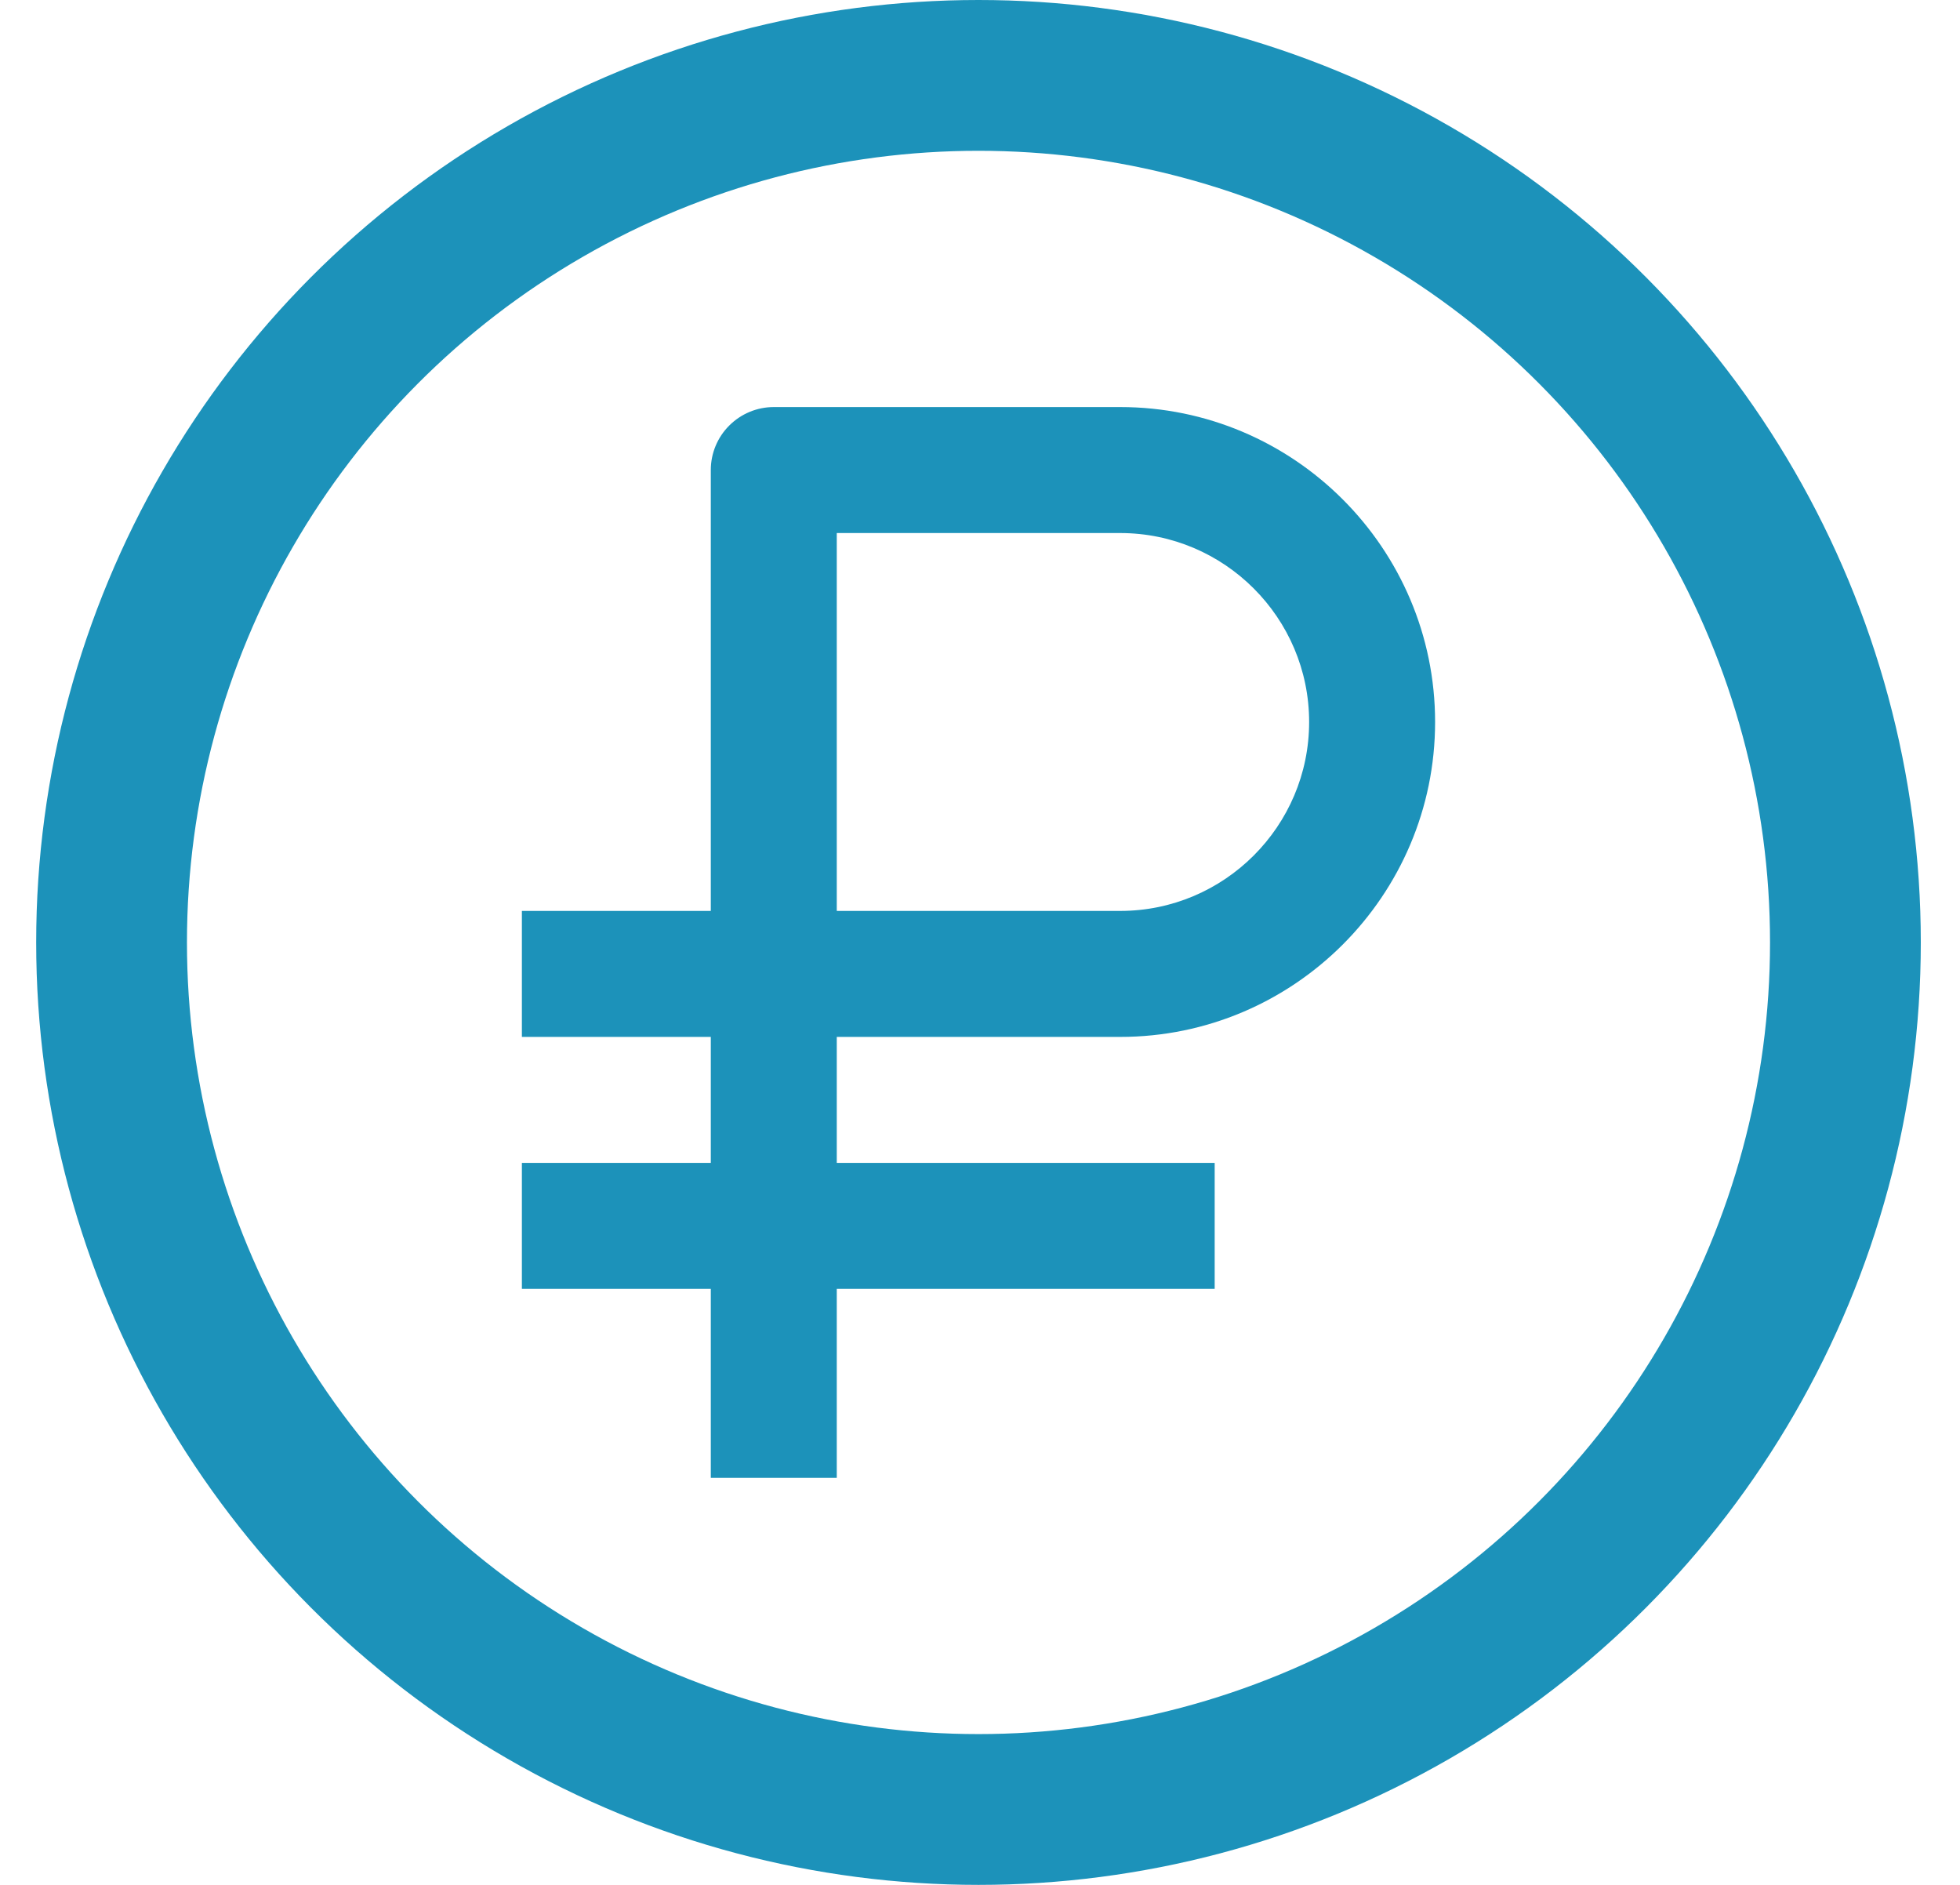 <?xml version="1.0" encoding="UTF-8"?> <svg xmlns="http://www.w3.org/2000/svg" width="26" height="25" viewBox="0 0 26 25" fill="none"> <circle cx="12.98" cy="12.5" r="11.5" stroke="#1C92BA" stroke-width="2"></circle> <path d="M9.429 19.601H11.1V17.095H16.113V15.424H11.1V13.753H14.86C17.163 13.753 19.037 11.879 19.037 9.576C19.037 7.273 17.163 5.399 14.86 5.399H10.265C10.043 5.399 9.831 5.487 9.674 5.644C9.517 5.8 9.429 6.013 9.429 6.234V12.082H6.923V13.753H9.429V15.424H6.923V17.095H9.429V19.601ZM11.1 7.07H14.86C16.241 7.07 17.366 8.194 17.366 9.576C17.366 10.958 16.241 12.082 14.86 12.082H11.1V7.07Z" fill="#1C92BA"></path> </svg> 